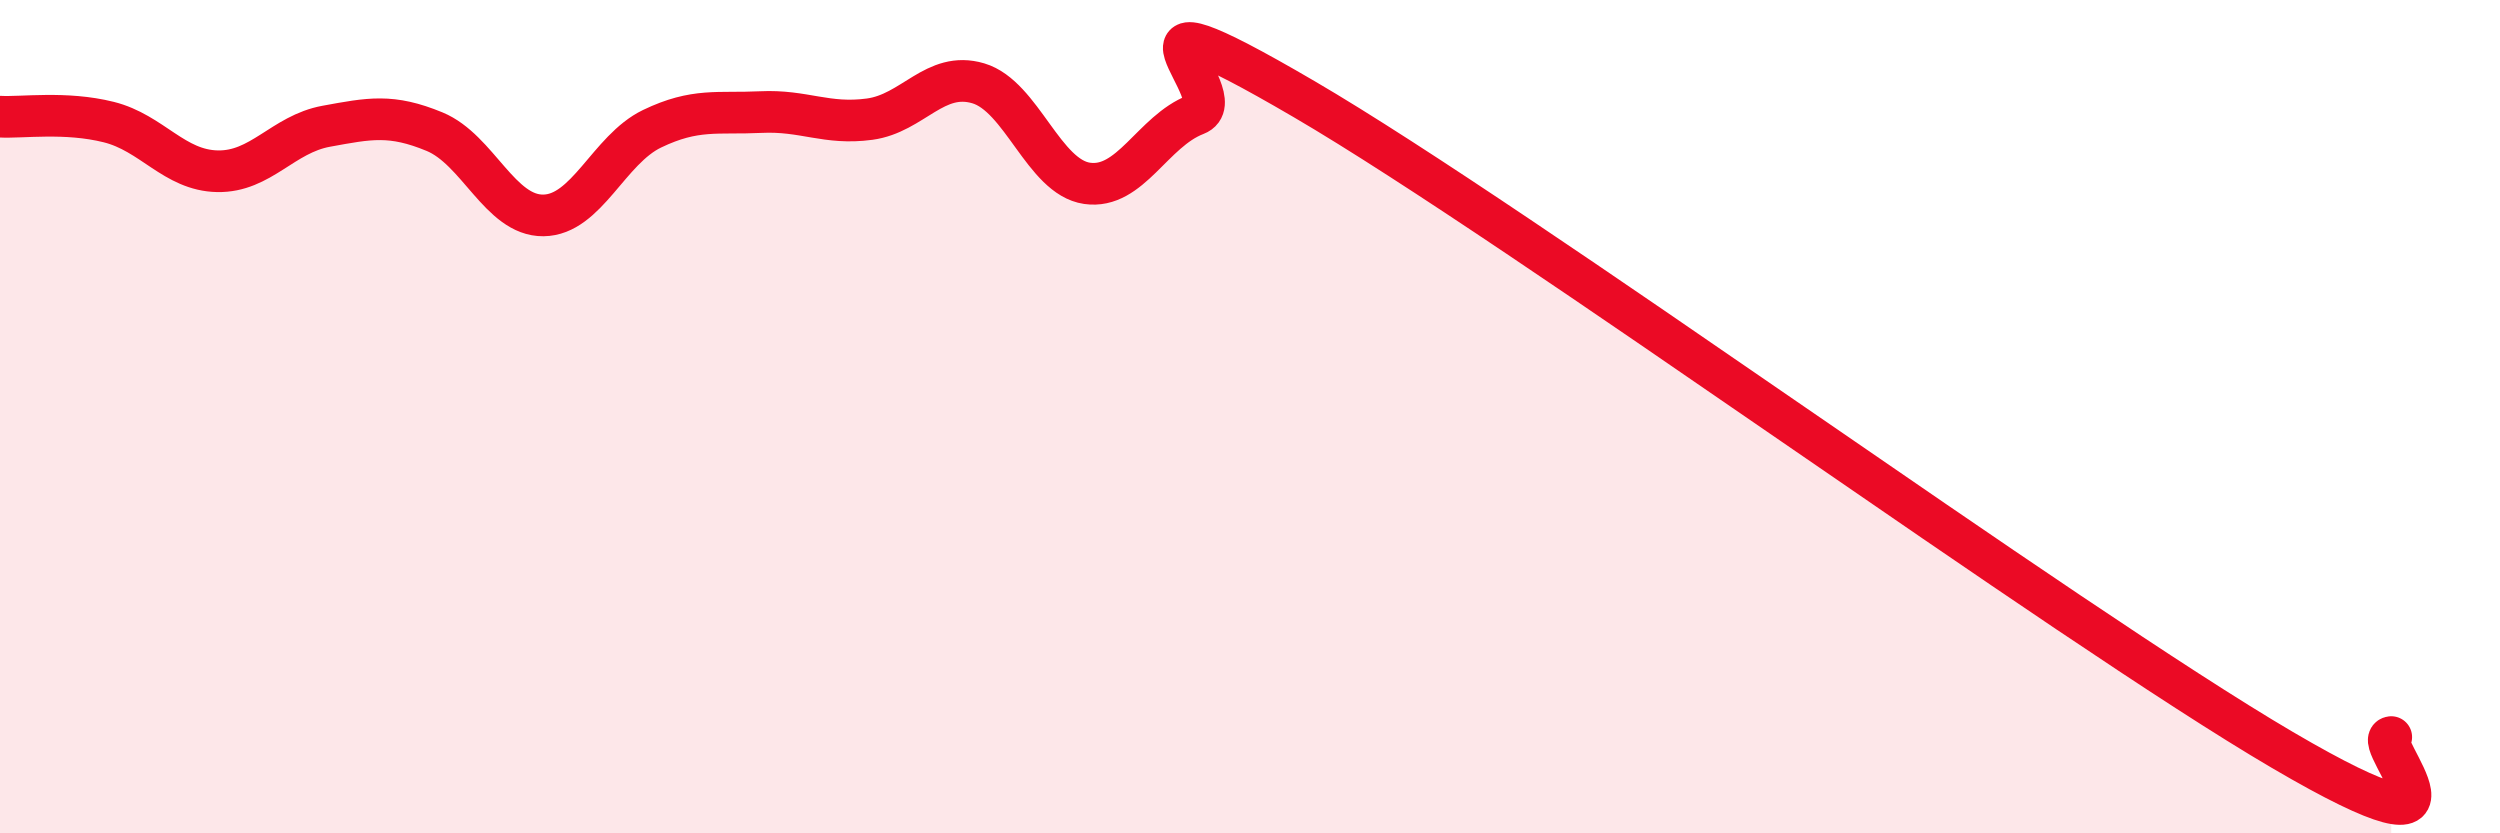 
    <svg width="60" height="20" viewBox="0 0 60 20" xmlns="http://www.w3.org/2000/svg">
      <path
        d="M 0,2.8 C 0.52,2.83 1.57,2.67 2.61,2.93 C 3.65,3.19 4.18,4.09 5.22,4.11 C 6.26,4.13 6.79,3.22 7.83,3.03 C 8.87,2.84 9.39,2.73 10.43,3.16 C 11.47,3.59 12,5.18 13.04,5.17 C 14.08,5.16 14.61,3.59 15.65,3.09 C 16.69,2.59 17.22,2.74 18.26,2.69 C 19.3,2.64 19.83,3 20.87,2.86 C 21.91,2.72 22.44,1.69 23.48,2 C 24.52,2.31 25.05,4.25 26.09,4.4 C 27.13,4.55 27.66,3.15 28.7,2.75 C 29.74,2.35 26.08,-0.67 31.3,2.38 C 36.52,5.43 49.56,14.94 54.78,18 C 60,21.06 56.87,17.75 57.39,17.69L57.39 20L0 20Z"
        fill="#EB0A25"
        opacity="0.1"
        stroke-linecap="round"
        stroke-linejoin="round"
      />
      <path
        d="M 0,2.8 C 0.52,2.83 1.57,2.67 2.61,2.93 C 3.65,3.19 4.18,4.09 5.22,4.11 C 6.26,4.13 6.79,3.22 7.83,3.03 C 8.87,2.84 9.39,2.73 10.43,3.16 C 11.47,3.59 12,5.18 13.04,5.17 C 14.08,5.16 14.61,3.59 15.65,3.09 C 16.69,2.59 17.22,2.74 18.26,2.69 C 19.3,2.64 19.83,3 20.87,2.86 C 21.91,2.72 22.44,1.69 23.48,2 C 24.52,2.31 25.05,4.25 26.09,4.4 C 27.13,4.55 27.66,3.15 28.7,2.75 C 29.74,2.35 26.08,-0.67 31.3,2.38 C 36.52,5.43 49.56,14.94 54.78,18 C 60,21.06 56.87,17.75 57.39,17.69"
        stroke="#EB0A25"
        stroke-width="1"
        fill="none"
        stroke-linecap="round"
        stroke-linejoin="round"
      />
    </svg>
  